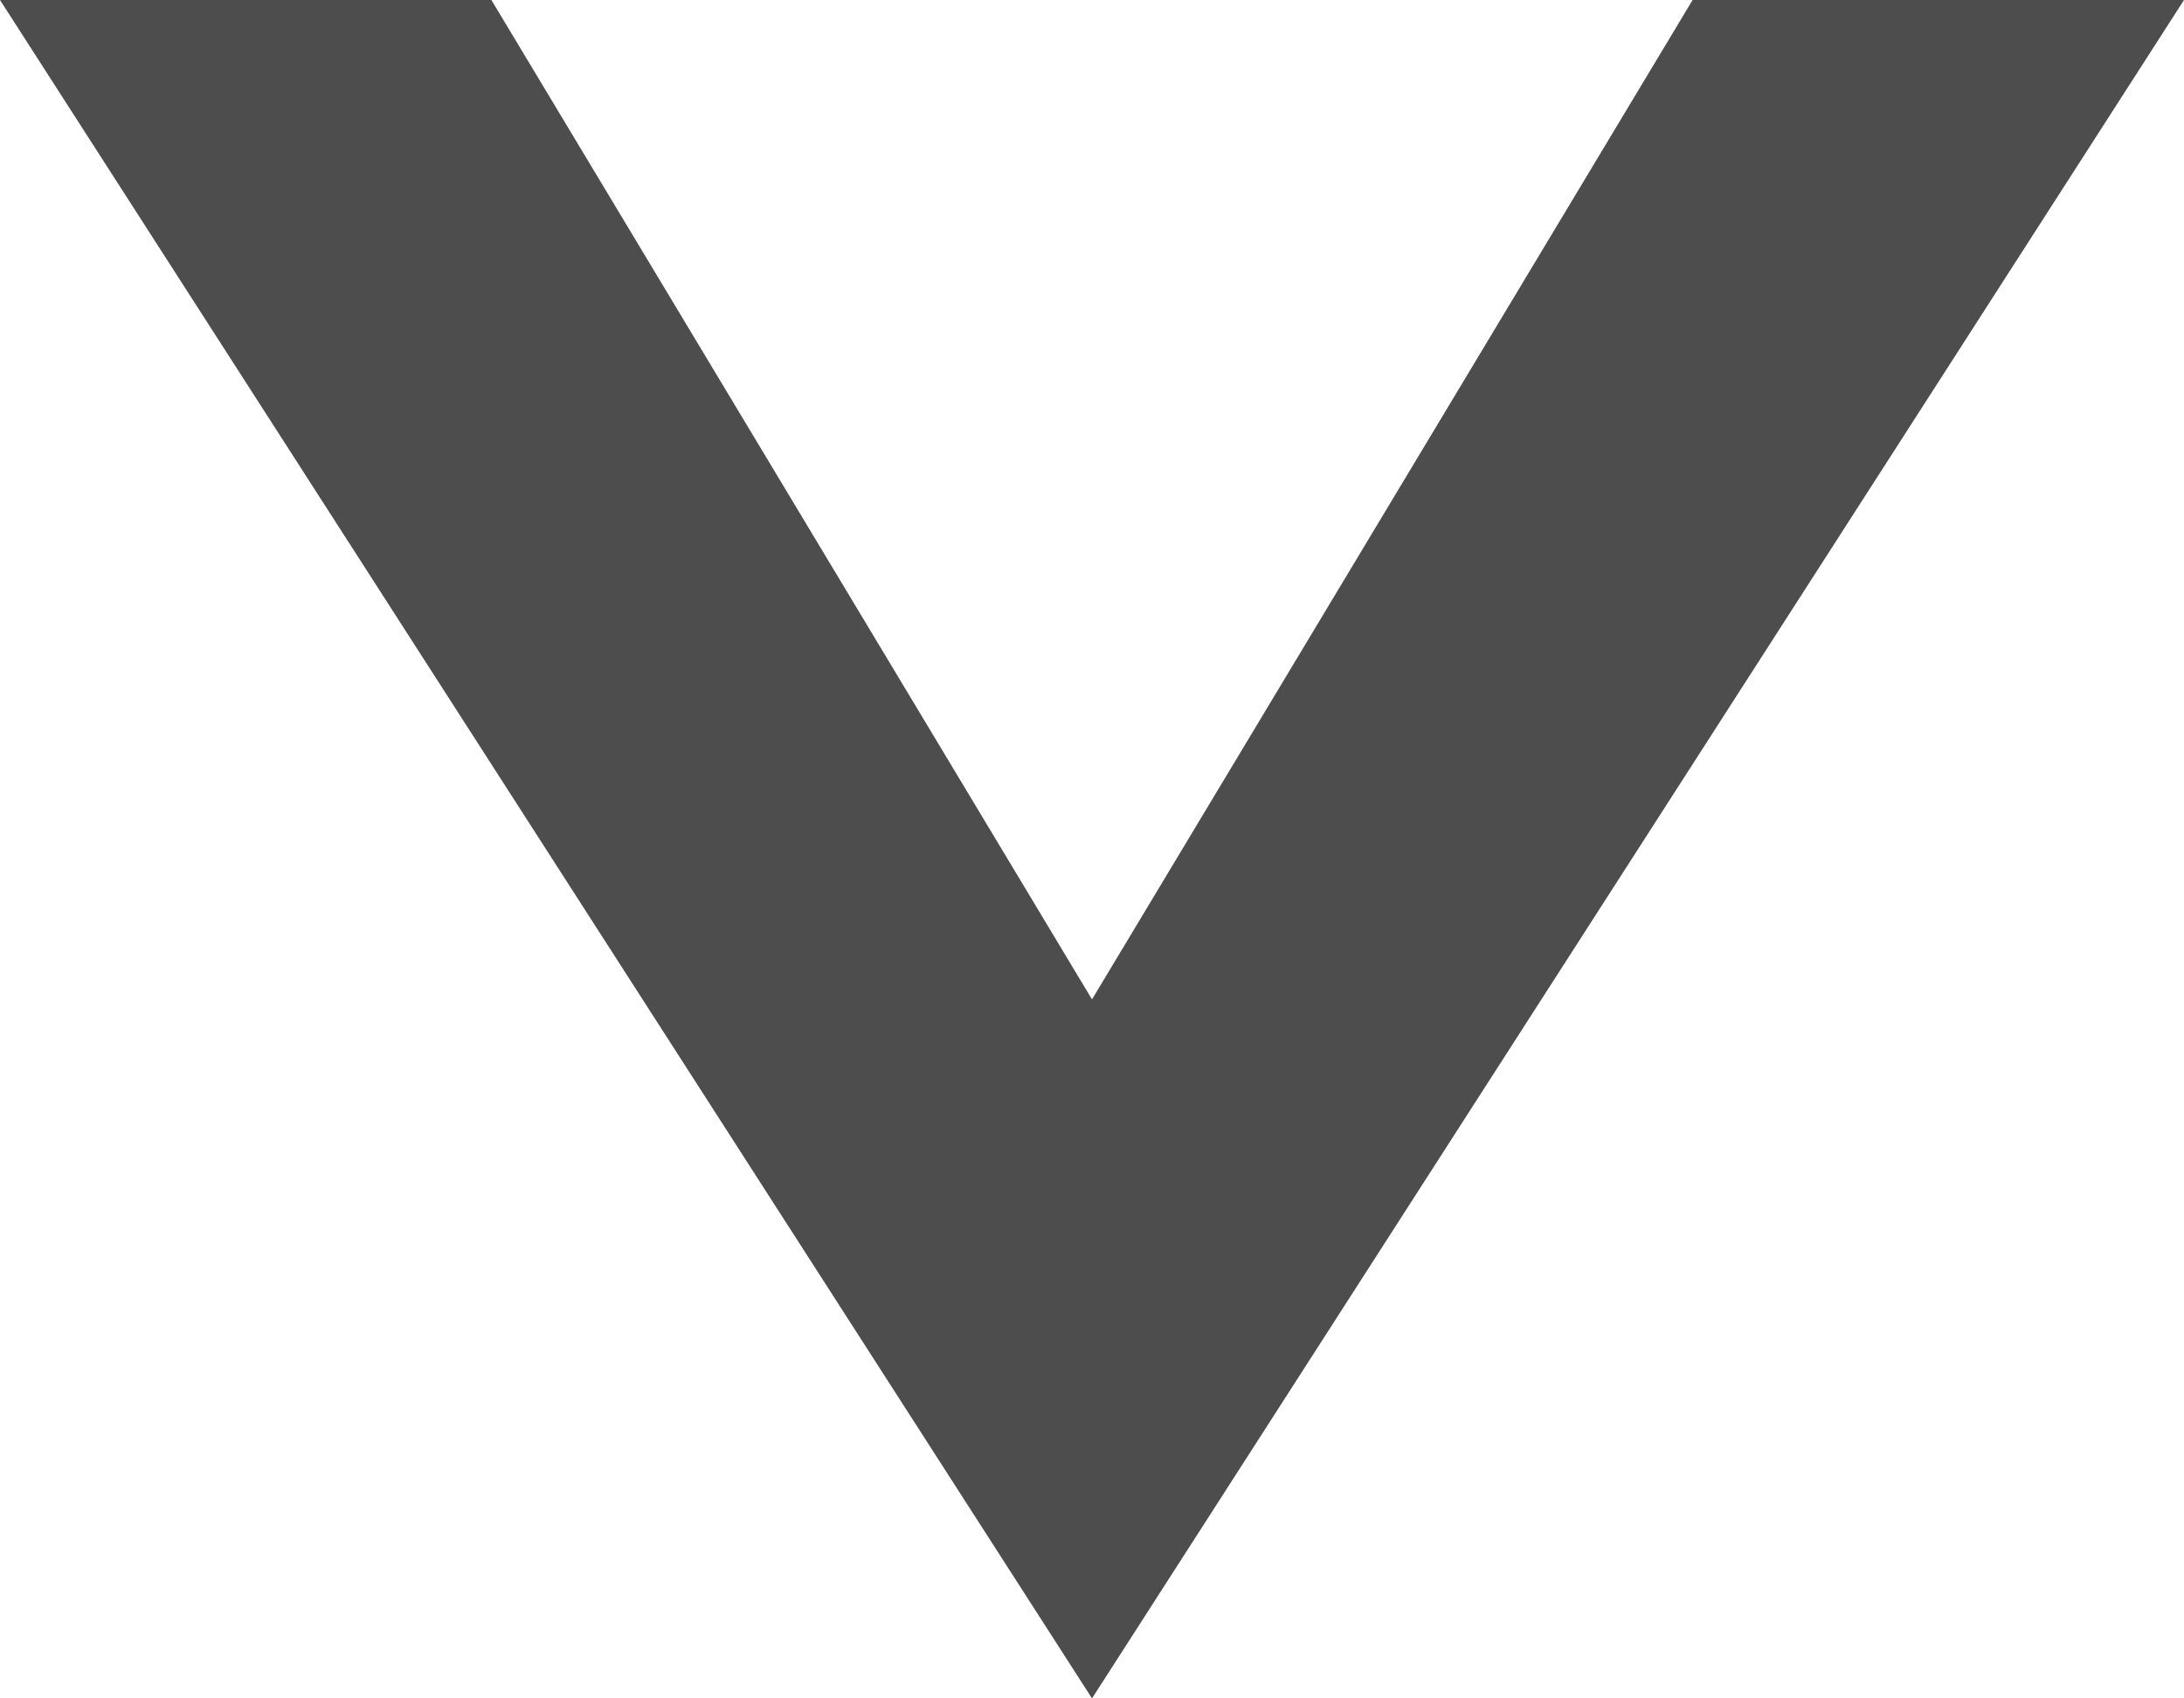 <?xml version="1.0" encoding="UTF-8"?><svg width="18px" height="14px" viewBox="0 0 18 14" version="1.1" xmlns="http://www.w3.org/2000/svg" xmlns:xlink="http://www.w3.org/1999/xlink"><defs></defs><g id="mockups" stroke="none" stroke-width="1" fill="none" fill-rule="evenodd"><g id="Desktop_object_page" transform="translate(-699, -972)" fill="#4D4D4D" fill-rule="nonzero"><g id="down" transform="translate(699, 972)"><polygon id="Shape" points="9 14 18 0 13.95 0 9 8.238 4.05 0 0 0"></polygon></g></g></g></svg>